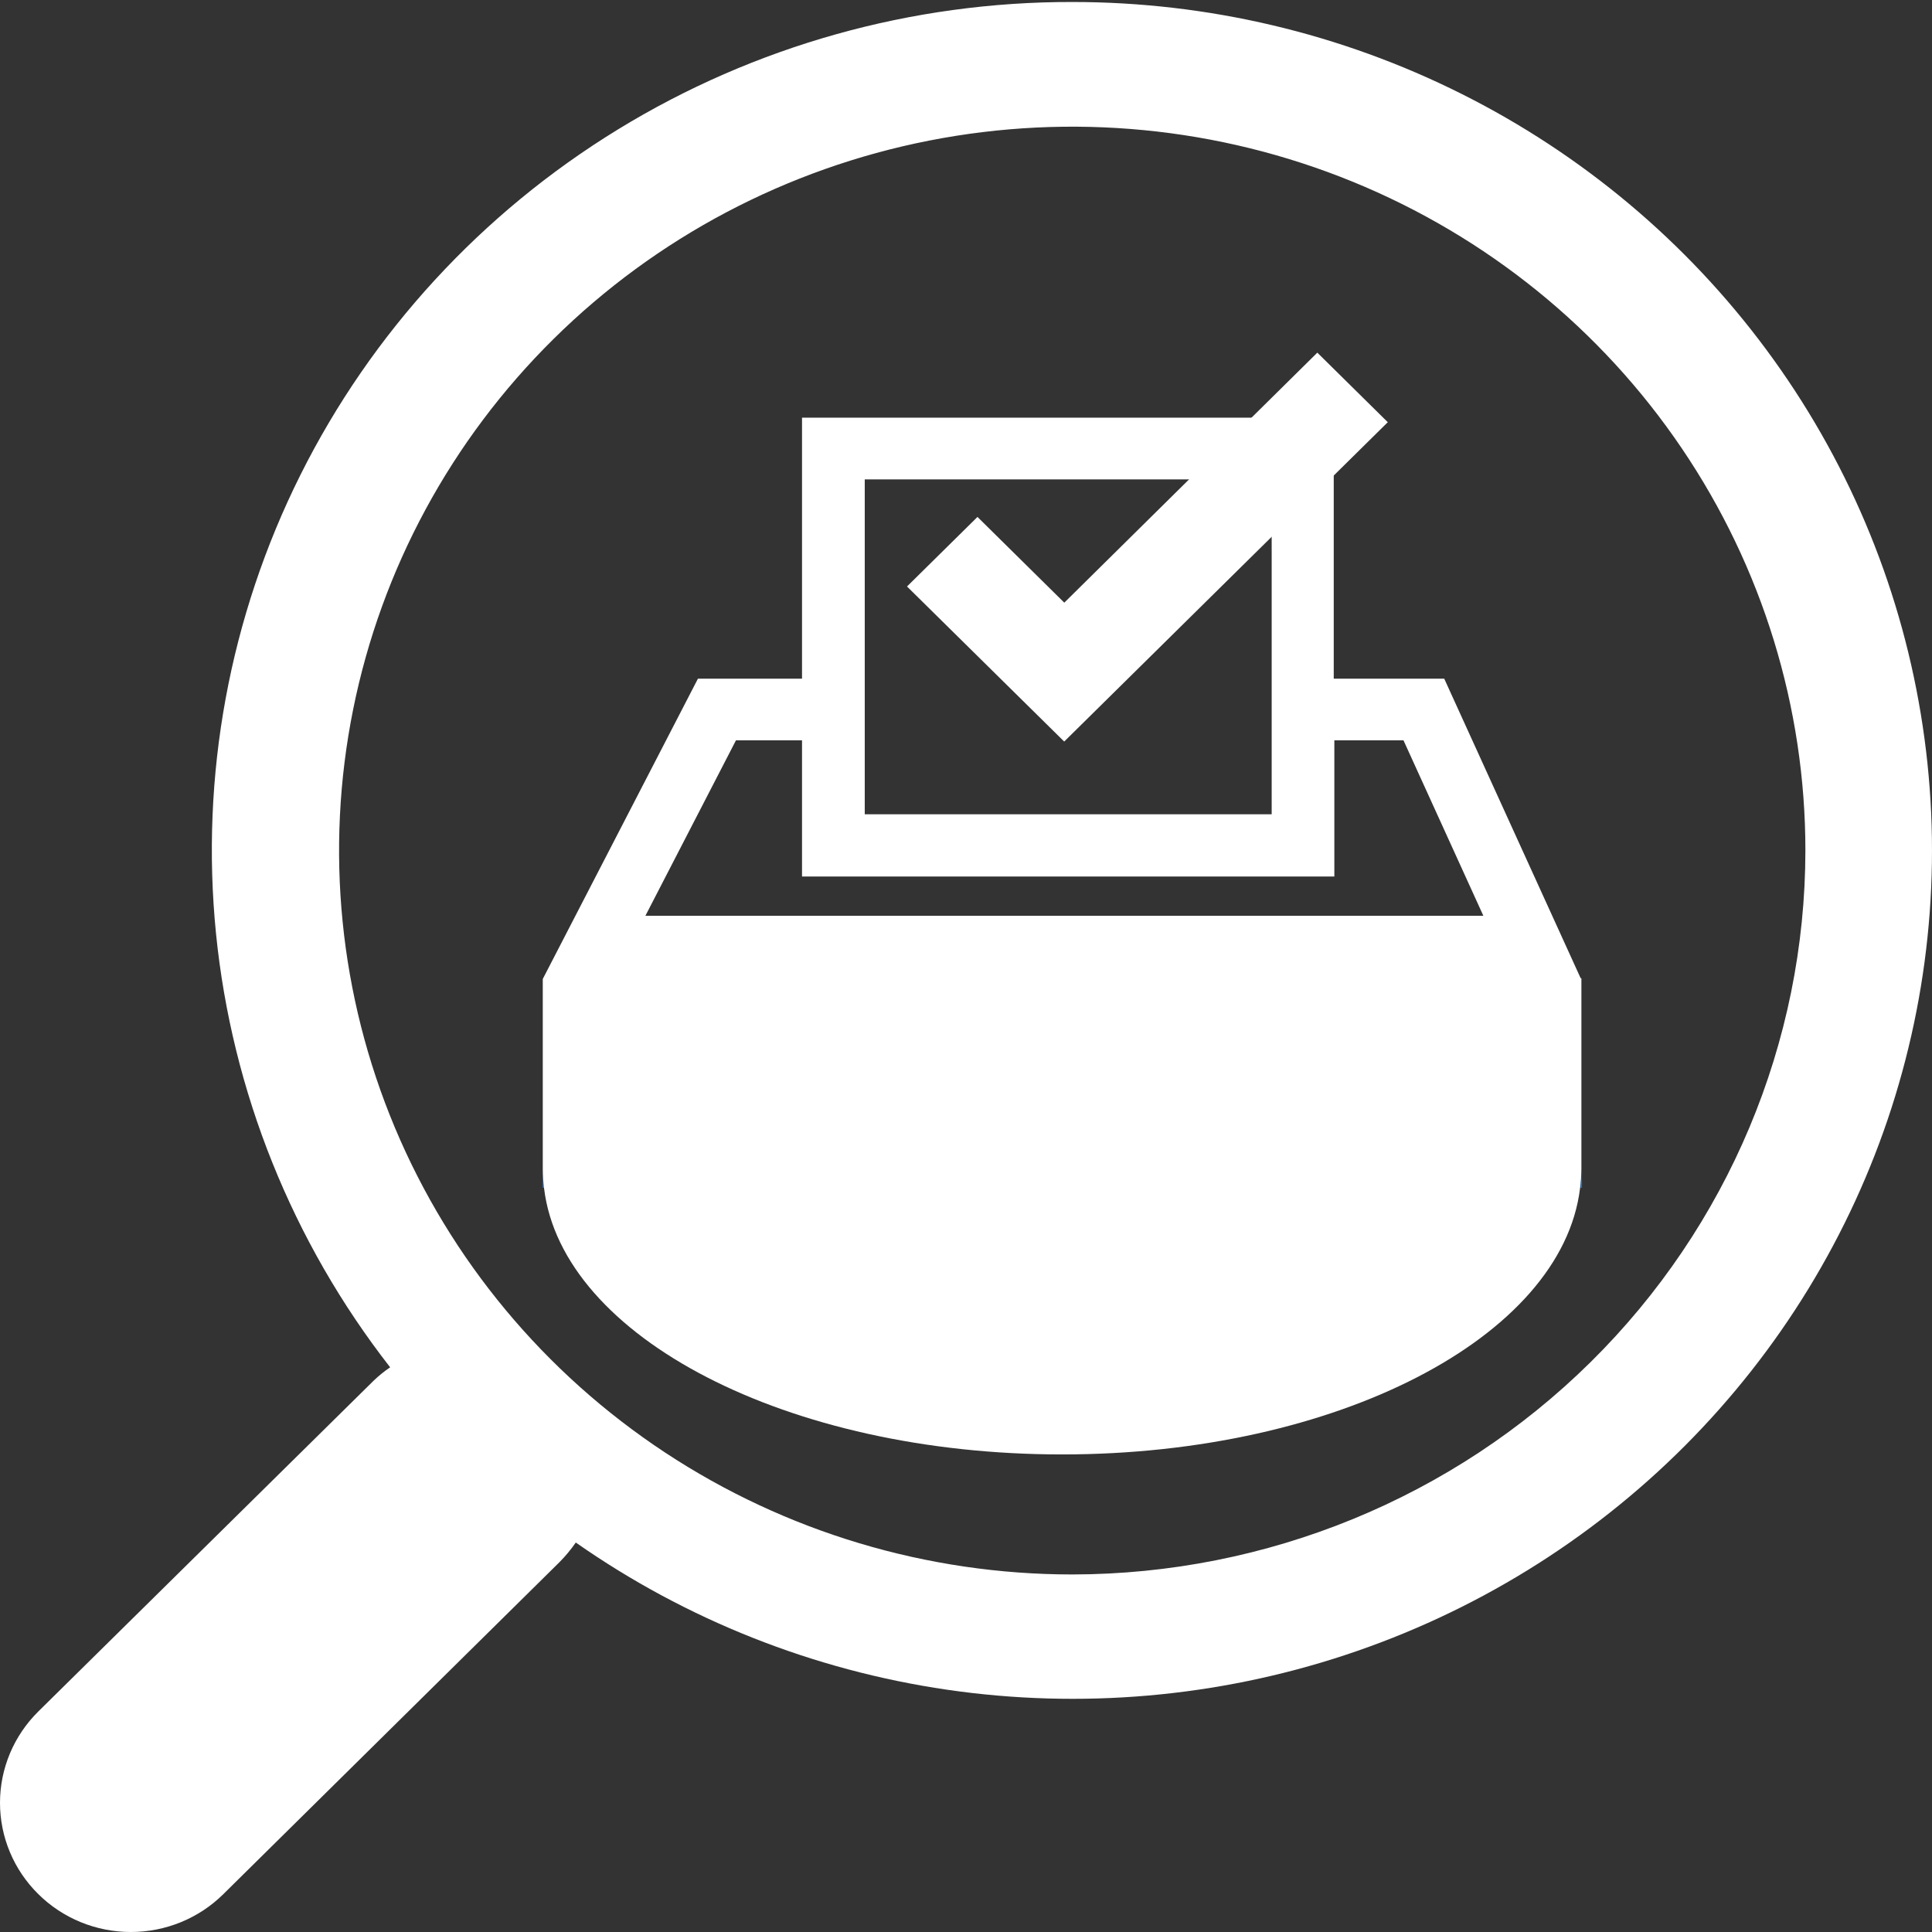 <?xml version="1.0" encoding="UTF-8"?> <svg xmlns="http://www.w3.org/2000/svg" width="32" height="32" viewBox="0 0 32 32" fill="none"><rect x="0" y="0" width="32" height="32" fill="#333333" stroke="none"/> <path d="M17.762 0.033C15.103 0.028 12.495 0.759 10.235 2.144C7.975 3.528 6.154 5.51 4.977 7.864C3.8 10.219 3.316 12.852 3.578 15.465C3.841 18.078 4.84 20.566 6.462 22.647C6.367 22.711 6.277 22.784 6.194 22.863L0.635 28.347C0.228 28.749 0 29.293 0 29.86C0 30.428 0.228 30.972 0.635 31.373C1.041 31.775 1.592 32 2.167 32C2.742 32 3.293 31.775 3.699 31.373L9.266 25.875C9.365 25.775 9.456 25.666 9.537 25.549C11.364 26.828 13.47 27.663 15.685 27.987C17.9 28.31 20.162 28.113 22.285 27.411C24.409 26.709 26.334 25.523 27.906 23.948C29.477 22.373 30.651 20.454 31.33 18.348C32.009 16.241 32.175 14.005 31.814 11.823C31.454 9.641 30.577 7.574 29.255 5.79C27.933 4.005 26.203 2.554 24.206 1.554C22.209 0.553 20.001 0.033 17.762 0.033ZM17.762 26.078C15.36 26.078 13.012 25.375 11.015 24.058C9.018 22.741 7.461 20.869 6.541 18.678C5.622 16.488 5.381 14.077 5.849 11.751C6.317 9.425 7.473 7.289 9.171 5.612C10.869 3.934 13.033 2.792 15.388 2.329C17.744 1.866 20.186 2.103 22.405 3.01C24.624 3.917 26.521 5.453 27.855 7.425C29.19 9.396 29.903 11.714 29.903 14.086C29.901 17.265 28.621 20.313 26.345 22.561C24.069 24.809 20.982 26.074 17.762 26.078Z" fill="white"></path> <path d="M8.99 19.348C8.99 19.456 8.998 19.565 9.012 19.673H8.99V19.348Z" fill="#3A79BD"></path> <path d="M26.203 19.348V19.673H26.179C26.195 19.565 26.204 19.456 26.203 19.348Z" fill="#3479BE"></path> <path d="M26.181 16.203L23.921 11.241H22.091V6.918H13.284V11.241H11.56L8.99 16.215V19.36C8.99 19.469 8.998 19.577 9.012 19.686C9.313 22.148 13.041 24.09 17.591 24.09C22.141 24.09 25.866 22.148 26.17 19.686C26.185 19.578 26.192 19.469 26.193 19.36V16.203H26.181ZM14.323 7.94H21.063V13.487H14.323V7.94ZM10.69 15.168L12.19 12.262H13.284V14.518H22.101V12.262H23.246L24.569 15.168H10.69Z" fill="white"></path> <path d="M22.986 6.993L21.819 5.841L17.628 9.982L16.19 8.562L15.023 9.714L17.625 12.281H17.628L22.986 6.993Z" fill="white"></path> </svg> 